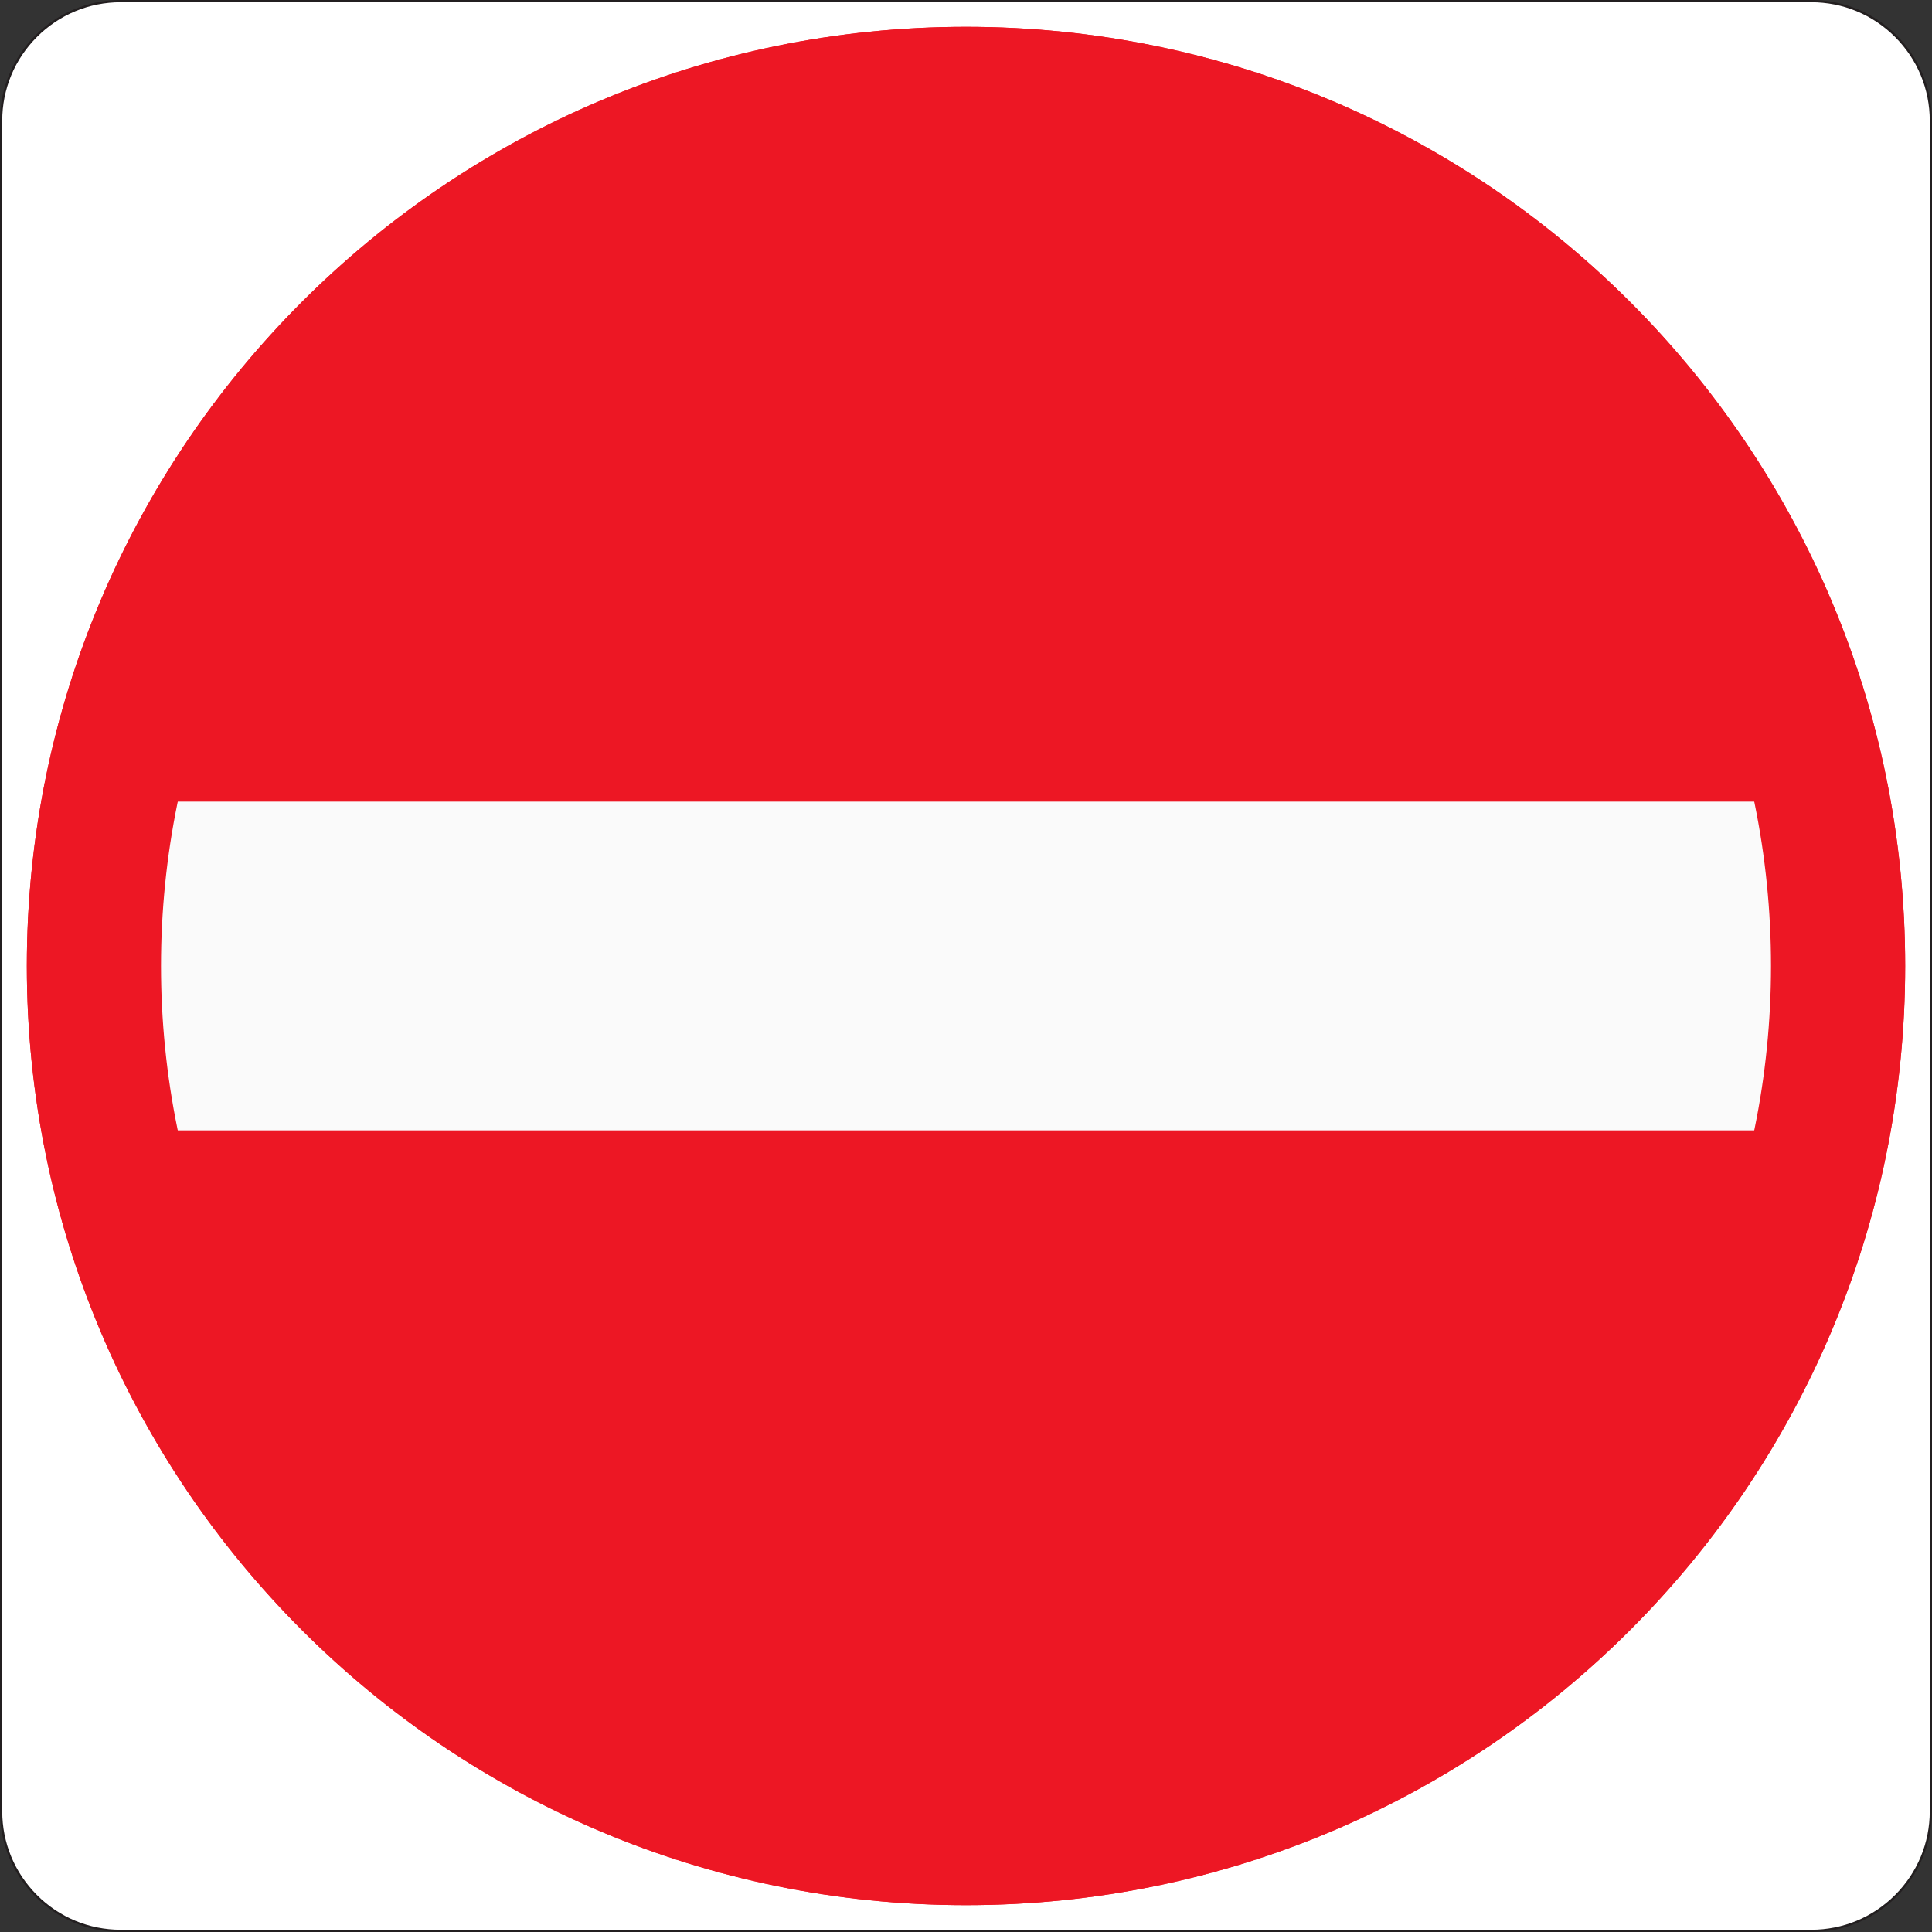 <?xml version="1.0" encoding="utf-8"?>

<svg version="1.1" xmlns="http://www.w3.org/2000/svg" xmlns:xlink="http://www.w3.org/1999/xlink" x="0px" y="0px"
	 viewBox="0 0 2592 2592" style="enable-background:new 0 0 2592 2592;" xml:space="preserve">
<rect x="0" y="0" width="2592" height="2592" fill="#333333" stroke="none"/>
<style type="text/css">
	.st0{fill:#FFFFFF;}
	.st1{fill:#231F20;}
	.st2{fill:#ED1724;}
	.st3{fill:#FAFAFA;}
	.st4{display:none;}
	.st5{display:inline;}
</style>
<g id="Layer_1">
	<g>
		<path class="st0" d="M162,2590.5c-88.5,0-160.5-72-160.5-160.5V162C1.5,73.5,73.5,1.5,162,1.5h2268c88.5,0,160.5,72,160.5,160.5
			v2268c0,88.5-72,160.5-160.5,160.5H162z"/>
		<path class="st1" d="M2430,3c42.47,0,82.399,16.539,112.43,46.57C2572.461,79.601,2589,119.53,2589,162v2268
			c0,42.471-16.539,82.399-46.57,112.43S2472.471,2589,2430,2589H162c-42.47,0-82.399-16.539-112.43-46.57
			C19.539,2512.399,3,2472.47,3,2430V162c0-42.47,16.539-82.399,46.57-112.43C79.601,19.539,119.53,3,162,3H2430 M2430,0H162
			C72.53,0,0,72.53,0,162v2268c0,89.47,72.53,162,162,162h2268c89.47,0,162-72.53,162-162V162C2592,72.53,2519.47,0,2430,0L2430,0z"
			/>
	</g>
	<g>
		<path class="st2" d="M1296,2466c-157.989,0-311.204-30.922-455.39-91.907c-69.308-29.314-136.162-65.604-198.706-107.857
			c-61.973-41.867-120.252-89.953-173.22-142.921c-52.967-52.967-101.053-111.246-142.921-173.219
			c-42.253-62.544-78.542-129.398-107.857-198.706C156.922,1607.204,126,1453.989,126,1296c0-157.989,30.922-311.204,91.907-455.39
			c29.315-69.308,65.604-136.162,107.857-198.706c41.868-61.973,89.954-120.252,142.921-173.22s111.247-101.053,173.22-142.921
			c62.543-42.253,129.398-78.542,198.706-107.857C984.796,156.922,1138.011,126,1296,126c157.989,0,311.204,30.922,455.39,91.907
			c69.308,29.315,136.162,65.604,198.706,107.857c61.973,41.868,120.252,89.954,173.219,142.921
			c52.968,52.967,101.054,111.247,142.921,173.22c42.254,62.543,78.543,129.398,107.857,198.706
			C2435.078,984.796,2466,1138.011,2466,1296c0,157.989-30.922,311.204-91.907,455.39
			c-29.314,69.308-65.604,136.162-107.857,198.706c-41.867,61.973-89.953,120.252-142.921,173.219
			c-52.967,52.968-111.246,101.054-173.219,142.921c-62.544,42.254-129.398,78.543-198.706,107.857
			C1607.204,2435.078,1453.989,2466,1296,2466z"/>
		<path class="st2" d="M1296,216c73.395,0,146.689,7.383,217.849,21.945c69.258,14.172,137.383,35.319,202.481,62.853
			c63.956,27.052,125.655,60.542,183.383,99.543c57.227,38.661,111.046,83.067,159.963,131.984
			c48.917,48.917,93.323,102.736,131.984,159.963c39.001,57.728,72.492,119.427,99.543,183.383
			c27.534,65.098,48.681,133.222,62.853,202.481C2368.617,1149.311,2376,1222.605,2376,1296s-7.383,146.689-21.945,217.849
			c-14.172,69.258-35.319,137.383-62.853,202.481c-27.052,63.956-60.542,125.655-99.543,183.383
			c-38.661,57.227-83.067,111.046-131.984,159.963c-48.917,48.917-102.736,93.323-159.963,131.984
			c-57.728,39.001-119.427,72.492-183.383,99.543c-65.098,27.534-133.222,48.681-202.481,62.853
			C1442.689,2368.617,1369.395,2376,1296,2376s-146.689-7.383-217.849-21.945c-69.258-14.172-137.383-35.319-202.481-62.853
			c-63.956-27.052-125.655-60.542-183.383-99.543c-57.227-38.661-111.046-83.067-159.963-131.984
			c-48.917-48.917-93.323-102.736-131.984-159.963c-39.001-57.728-72.492-119.427-99.543-183.383
			c-27.534-65.098-48.681-133.222-62.853-202.481C223.383,1442.689,216,1369.395,216,1296s7.383-146.689,21.945-217.849
			c14.172-69.258,35.319-137.383,62.853-202.481c27.052-63.956,60.542-125.655,99.543-183.383
			c38.661-57.227,83.067-111.046,131.984-159.963s102.736-93.323,159.963-131.984c57.728-39.001,119.427-72.492,183.383-99.543
			c65.098-27.534,133.222-48.681,202.481-62.853C1149.311,223.383,1222.605,216,1296,216 M1296,36C600.122,36,36,600.122,36,1296
			s564.122,1260,1260,1260s1260-564.122,1260-1260S1991.878,36,1296,36L1296,36z"/>
	</g>
	<g>
		<rect x="171" y="1075.5" class="st3" width="2304" height="441"/>
	</g>
	<g>
		<path class="st2" d="M1296,216c73.395,0,146.689,7.383,217.849,21.945c69.258,14.172,137.383,35.319,202.481,62.853
			c63.956,27.052,125.655,60.542,183.383,99.543c57.227,38.661,111.046,83.067,159.963,131.984
			c48.917,48.917,93.323,102.736,131.984,159.963c39.001,57.728,72.492,119.427,99.543,183.383
			c27.534,65.098,48.681,133.222,62.853,202.481C2368.617,1149.311,2376,1222.605,2376,1296s-7.383,146.689-21.945,217.849
			c-14.172,69.258-35.319,137.383-62.853,202.481c-27.052,63.956-60.542,125.655-99.543,183.383
			c-38.661,57.227-83.067,111.046-131.984,159.963c-48.917,48.917-102.736,93.323-159.963,131.984
			c-57.728,39.001-119.427,72.492-183.383,99.543c-65.098,27.534-133.222,48.681-202.481,62.853
			C1442.689,2368.617,1369.395,2376,1296,2376s-146.689-7.383-217.849-21.945c-69.258-14.172-137.383-35.319-202.481-62.853
			c-63.956-27.052-125.655-60.542-183.383-99.543c-57.227-38.661-111.046-83.067-159.963-131.984
			c-48.917-48.917-93.323-102.736-131.984-159.963c-39.001-57.728-72.492-119.427-99.543-183.383
			c-27.534-65.098-48.681-133.222-62.853-202.481C223.383,1442.689,216,1369.395,216,1296s7.383-146.689,21.945-217.849
			c14.172-69.258,35.319-137.383,62.853-202.481c27.052-63.956,60.542-125.655,99.543-183.383
			c38.661-57.227,83.067-111.046,131.984-159.963s102.736-93.323,159.963-131.984c57.728-39.001,119.427-72.492,183.383-99.543
			c65.098-27.534,133.222-48.681,202.481-62.853C1149.311,223.383,1222.605,216,1296,216 M1296,36C600.122,36,36,600.122,36,1296
			s564.122,1260,1260,1260s1260-564.122,1260-1260S1991.878,36,1296,36L1296,36z"/>
	</g>
</g>
<g id="Layer_2" class="st4">
	<g class="st5">
		<path class="st3" d="M721.26,719.304c0,71.955-20.313,123.598-60.928,154.932c-13.464,11.837-30.176,18.452-50.135,19.845h-19.497
			H484.51V545.919h112.108c17.408,0,30.693,1.164,39.865,3.482c9.166,2.323,18.279,7.311,27.331,14.971
			C702.112,597.333,721.26,648.975,721.26,719.304z M665.206,719.304c0-49.205-9.401-83.788-28.201-103.753
			c-9.982-9.977-21.82-14.971-35.513-14.971h-62.321v237.447h55.01c16.712,0,29.594-4.526,38.646-13.578
			C654.413,802.863,665.206,767.818,665.206,719.304z"/>
		<path class="st3" d="M1037.738,720.696c0,28.321-3.308,55.13-9.923,80.426c-6.615,25.301-15.841,45.381-27.679,60.232
			C981.102,887.118,952.901,900,915.533,900c-24.143,0-44.336-4.994-60.58-14.971c-16.25-9.977-29.479-25.644-39.691-47.002
			c-16.25-31.797-24.371-70.905-24.371-117.331c0-58.491,12.648-105.607,37.95-141.354C849.034,553.116,878.628,540,917.622,540
			c42.938,0,75.203,20.775,96.789,62.321C1029.959,634.352,1037.738,673.814,1037.738,720.696z M982.729,720.696
			c0-41.78-6.963-74.387-20.89-97.834c-9.52-16.712-24.605-25.644-45.261-26.808c-25.764-1.159-44.451,13.116-56.054,42.824
			c-8.824,21.82-13.23,49.091-13.23,81.818c0,42.476,6.844,74.627,20.542,96.441c10.445,17.876,26.341,26.808,47.699,26.808
			c24.137,0,42.008-14.737,53.617-44.216C978.203,776.522,982.729,750.176,982.729,720.696z"/>
		<path class="st3" d="M1559.632,894.081h-49.091l-132.999-235.706v235.706h-54.661V545.919h54.661l127.079,222.476V545.919h55.011
			V894.081z"/>
		<path class="st3" d="M1883.073,720.696c0,28.321-3.308,55.13-9.923,80.426c-6.615,25.301-15.841,45.381-27.678,60.232
			c-19.035,25.764-47.237,38.646-84.605,38.646c-24.142,0-44.336-4.994-60.58-14.971c-16.249-9.977-29.48-25.644-39.69-47.002
			c-16.25-31.797-24.371-70.905-24.371-117.331c0-58.491,12.648-105.607,37.949-141.354c20.193-26.227,49.787-39.342,88.781-39.342
			c42.939,0,75.203,20.775,96.789,62.321C1875.294,634.352,1883.073,673.814,1883.073,720.696z M1828.064,720.696
			c0-41.78-6.963-74.387-20.89-97.834c-9.52-16.712-24.606-25.644-45.261-26.808c-25.765-1.159-44.452,13.116-56.055,42.824
			c-8.825,21.82-13.231,49.091-13.231,81.818c0,42.476,6.844,74.627,20.543,96.441c10.445,17.876,26.34,26.808,47.697,26.808
			c24.139,0,42.009-14.737,53.617-44.216C1823.537,776.522,1828.064,750.176,1828.064,720.696z"/>
		<path class="st3" d="M2143.497,594.661h-80.426v299.42h-55.011v-299.42h-79.729v-48.743h215.166V594.661z"/>
	</g>
	<g class="st5">
		<path class="st3" d="M824.771,2052h-223.2v-360h212.04v56.52h-155.52v88.92h105.12v57.96h-105.12v98.64h166.68V2052z"/>
		<path class="st3" d="M1130.763,2052h-50.76l-137.52-243.72V2052h-56.52v-360h56.52l131.4,230.04V1692h56.88V2052z"/>
		<path class="st3" d="M1407.242,1742.4h-83.16V2052h-56.88v-309.6h-82.44V1692h222.48V1742.4z"/>
		<path class="st3" d="M1684.437,2052h-223.2v-360h212.04v56.52h-155.52v88.92h105.12v57.96h-105.12v98.64h166.68V2052z"/>
		<path class="st3" d="M1990.429,2052h-61.56l-58.679-156.6h-68.041V2052h-56.52v-360h118.44c27.119,0,48.719,3.842,64.8,11.52
			c15.599,7.92,28.497,20.284,38.7,37.08c10.199,16.802,15.3,34.324,15.3,52.56c0,18.961-5.101,36.961-15.3,54
			c-10.203,17.044-23.579,29.401-40.14,37.079L1990.429,2052z M1925.629,1793.16c0-17.28-7.442-29.88-22.32-37.8
			c-7.92-4.556-18.962-6.841-33.12-6.841h-68.041v88.92h68.041c14.878,0,25.92-2.036,33.12-6.12
			C1918.187,1823.642,1925.629,1810.924,1925.629,1793.16z"/>
	</g>
</g>
</svg>
